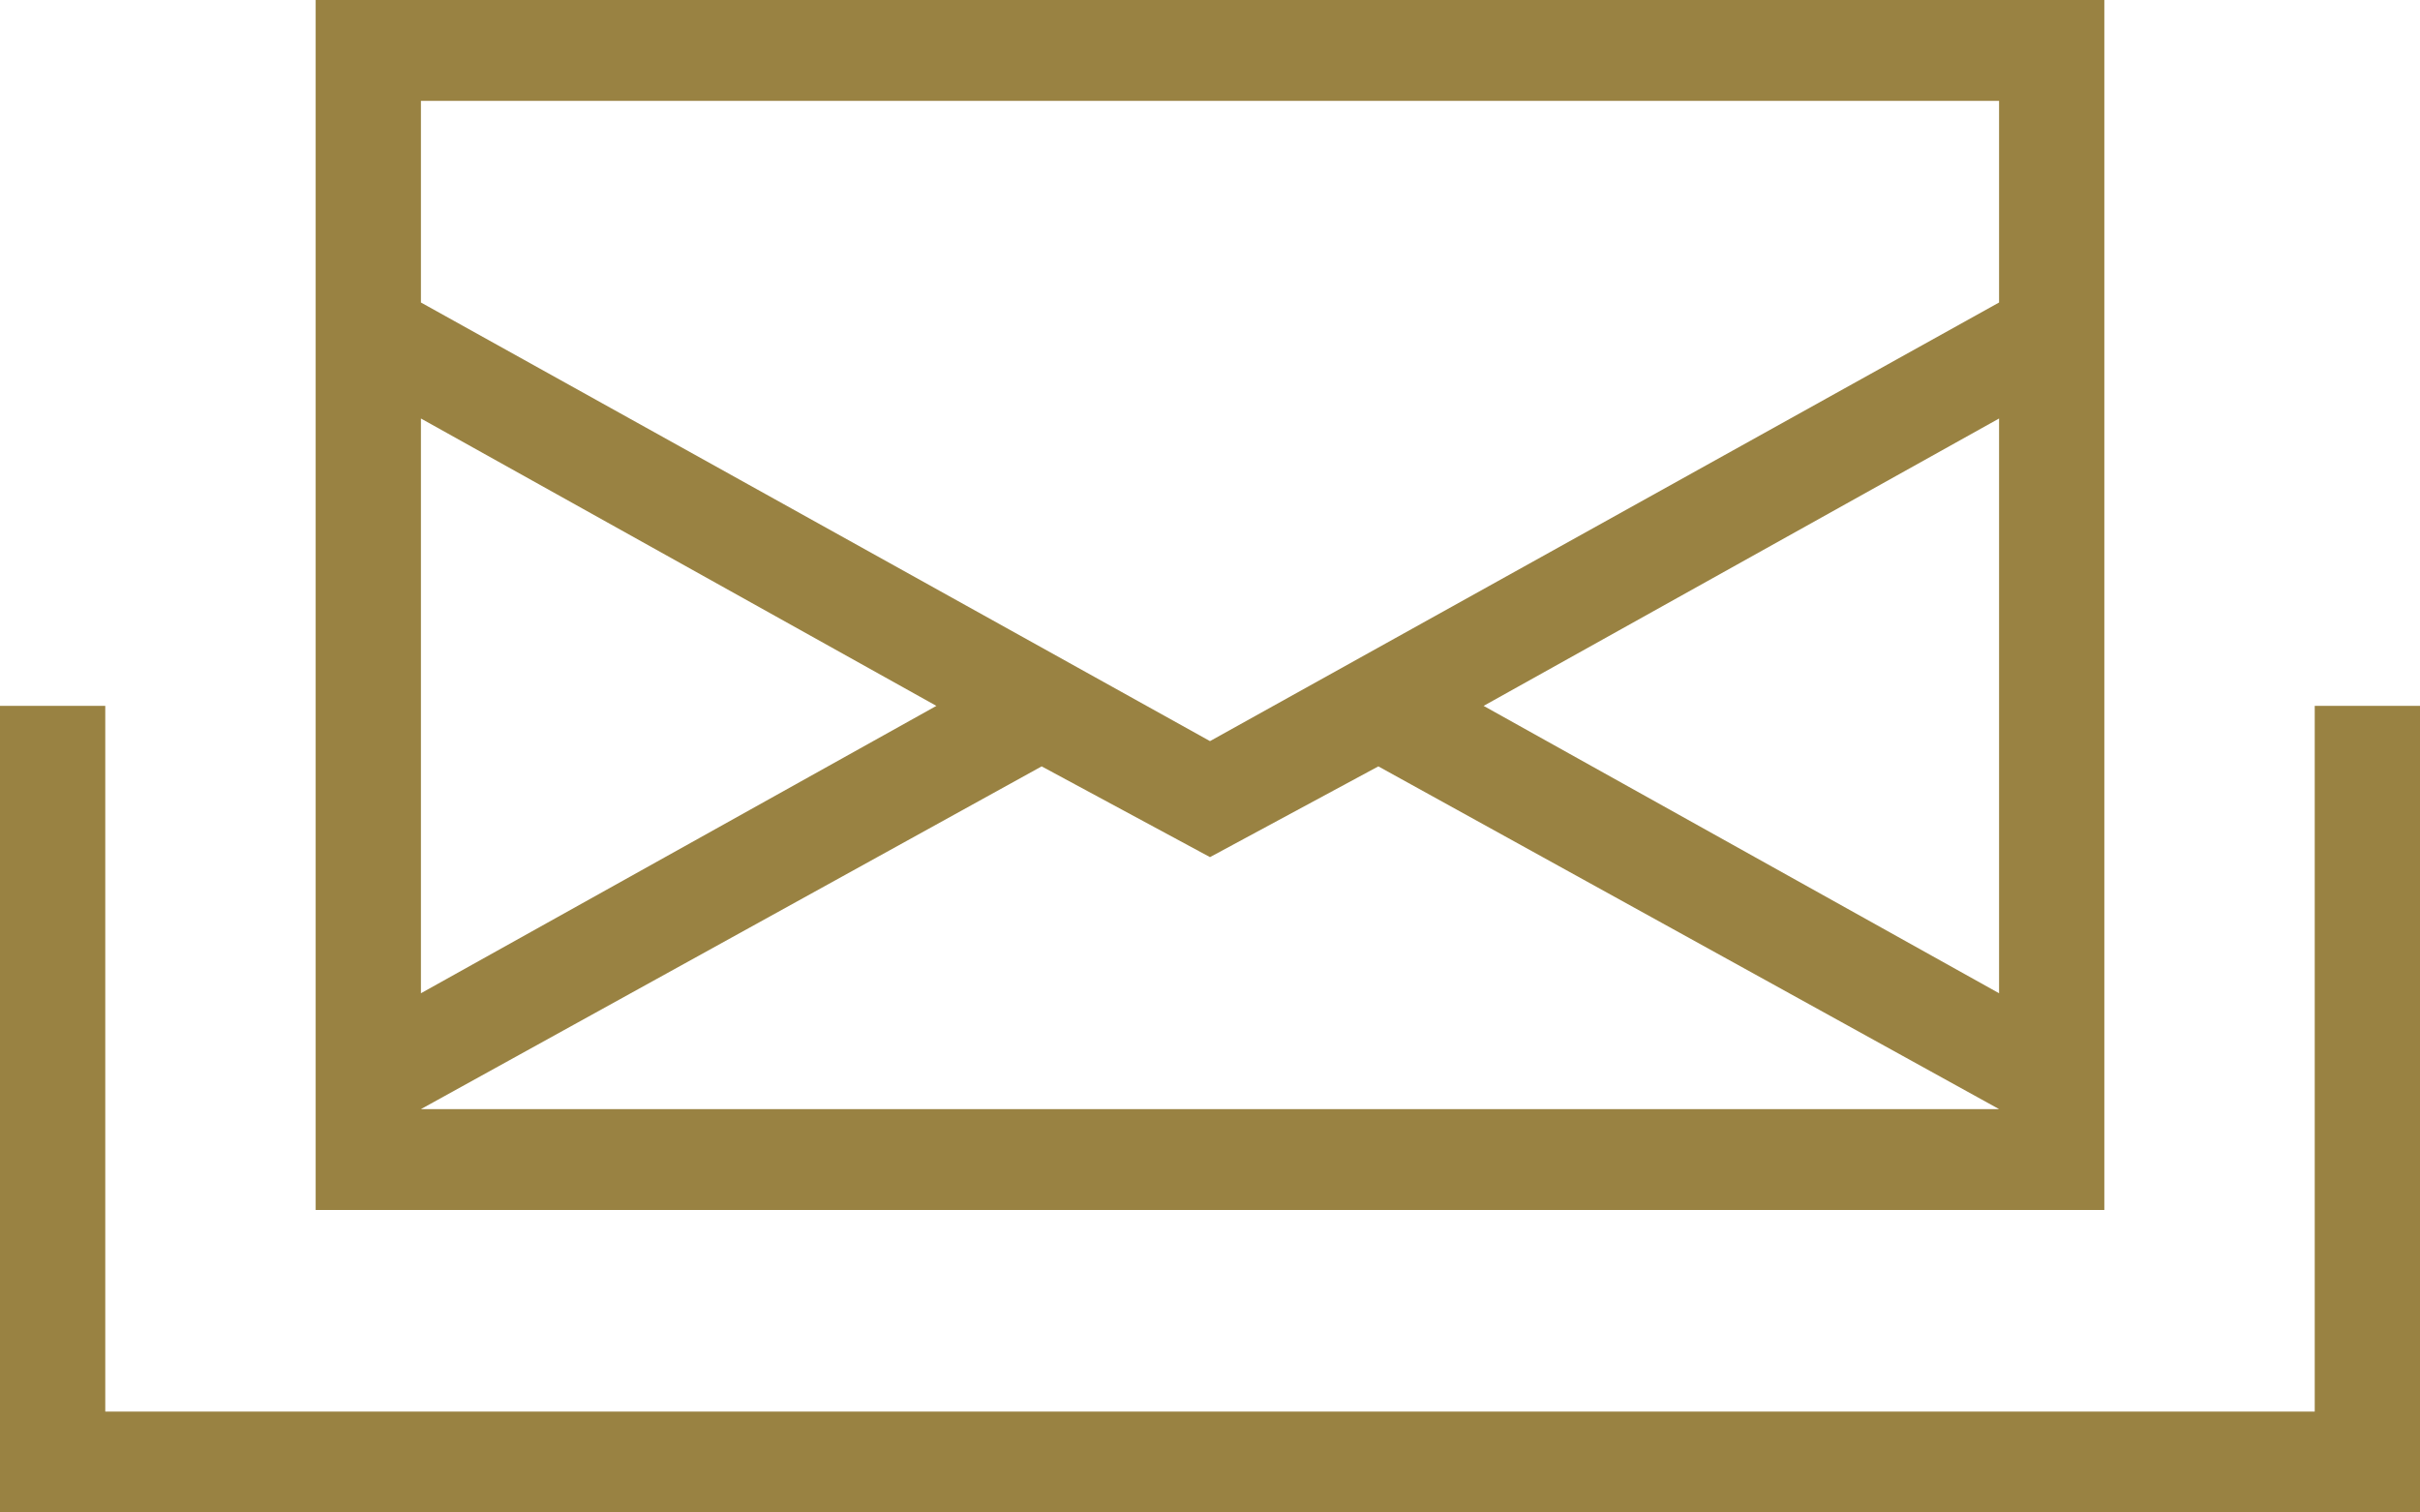 <svg width="16" height="10" fill="none" xmlns="http://www.w3.org/2000/svg"><path d="M2.087 0v8h11.826V0H2.087Zm11.13 6.567-3.408-1.9 3.408-1.9v3.8Zm0-5.9V2L8 4.9 2.783 2V.667h10.434Zm-7.026 4-3.408 1.9v-3.8l3.408 1.9ZM2.783 7.333l4.104-2.266 1.113.6 1.113-.6 4.104 2.266H2.783ZM16 10H0V4.667h.696v4.666h14.608V4.667H16V10Z" fill="#998242"/></svg>
